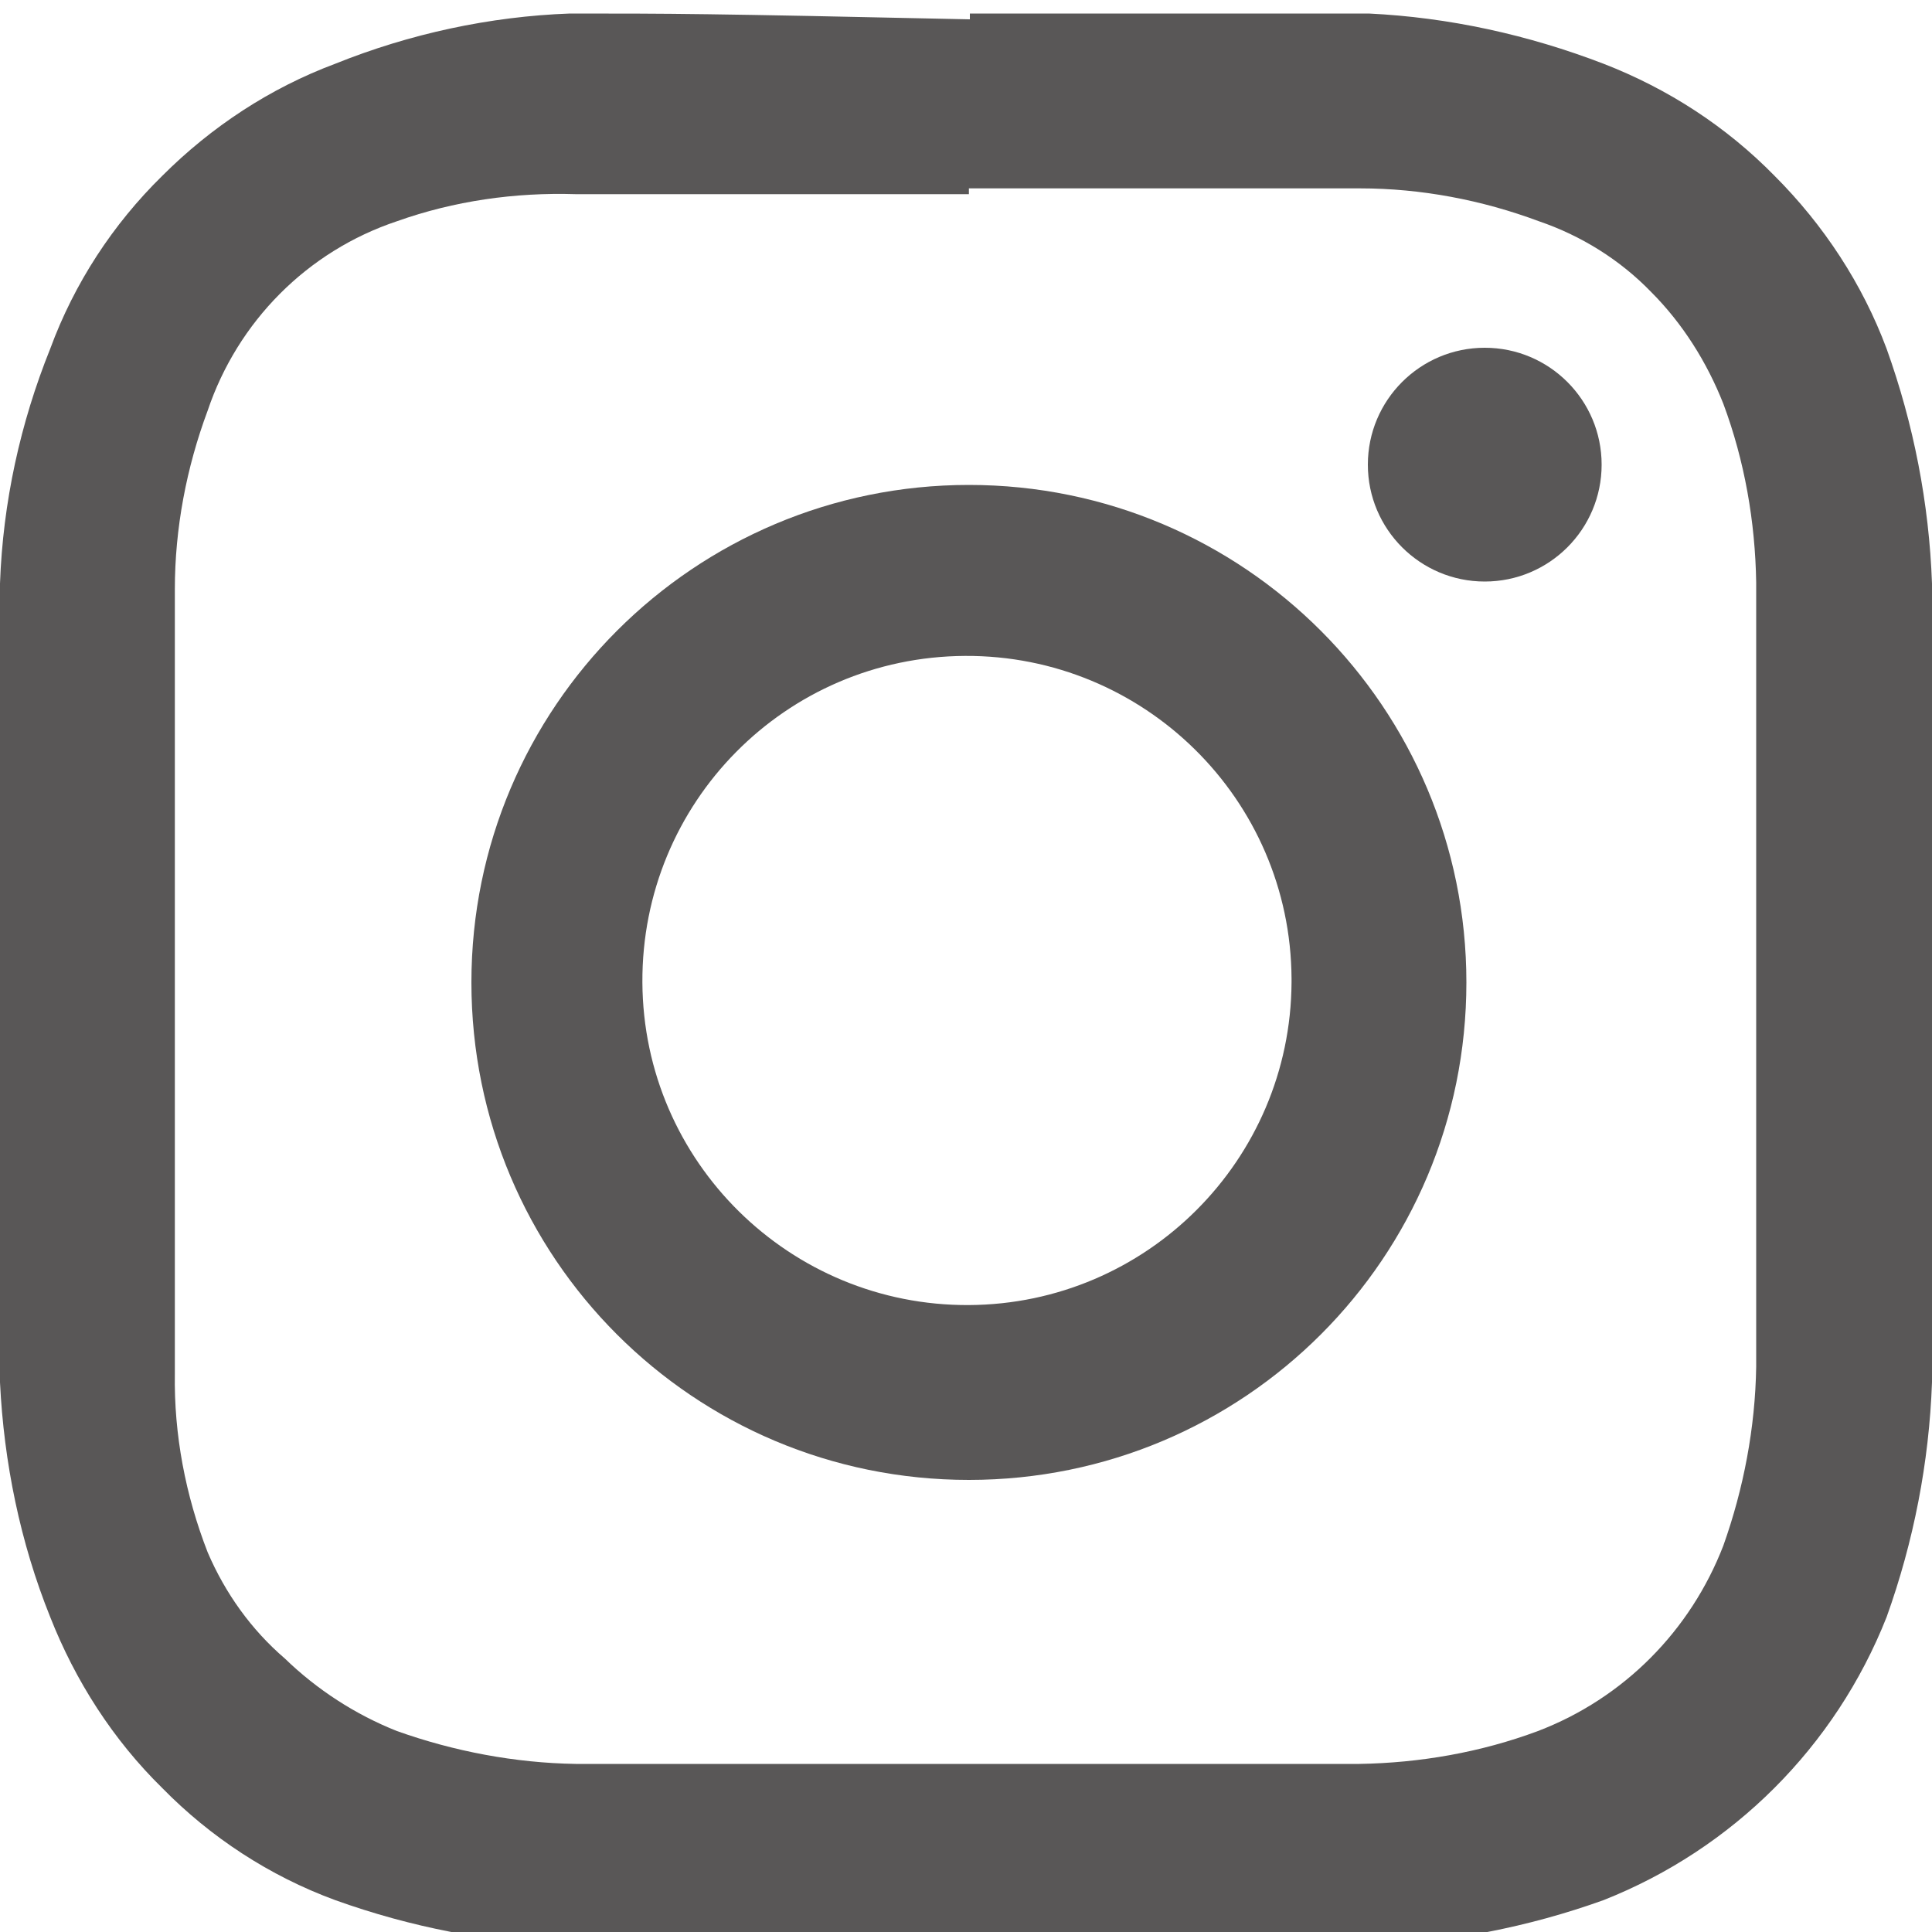 <?xml version="1.0" encoding="UTF-8"?>
<svg id="_レイヤー_1" data-name="レイヤー 1" xmlns="http://www.w3.org/2000/svg" version="1.1" viewBox="0 0 20 20">
  <defs>
    <style>
      .cls-1 {
        fill: #595757;
        stroke-width: 0px;
      }
    </style>
  </defs>
  <g id="_レイヤー_2" data-name="レイヤー 2">
    <g id="_レイヤー_1-2" data-name="レイヤー 1-2">
      <path class="cls-1" d="M155.31-30.56c0-4.48-4.48-8.12-9.99-8.12s-10.01,3.64-10.01,8.12c0,4.02,3.56,7.37,8.36,8.02.33,0,.77.21.89.49.07.3.07.61,0,.91,0,0-.12.69-.15.86s-.2.99.87.53c2.91-1.5,5.56-3.44,7.88-5.74h0c1.35-1.34,2.12-3.15,2.14-5.05ZM141.78-28.18c0,.11-.09.2-.2.2h-2.8s-.09.02-.13,0h-.05s-.02-.1,0-.15h0v-4.4c0-.11.09-.2.2-.2h.71c.11,0,.2.09.2.2v3.46h1.88c.11,0,.2.08.21.19,0,.03,0,.05-.01.08v.63ZM143.42-28.18c0,.11-.09.2-.2.2h-.64c-.11,0-.2-.09-.2-.2v-4.35c0-.11.09-.2.2-.2h.69c.1-.04.22.02.25.12,0,.02.01.05.01.08l-.12,4.35ZM148.25-28.18c0,.1-.06.19-.16.2,0,0-.01,0-.02,0h-.82l-2.06-2.78v2.58c0,.11-.09.2-.2.2h-.64c-.11,0-.2-.09-.2-.2v-4.35c0-.11.09-.2.2-.2h.84l2.02,2.78v-2.58c0-.11.09-.2.2-.2h.71c.1,0,.18.08.18.18,0,0,0,.01,0,.02l-.05,4.35ZM152.13-31.83c0,.11-.09.2-.2.2h-1.81v.74h1.91c.11,0,.2.09.2.2v.69c0,.11-.09.2-.2.2h-1.91v.74h1.91c.11,0,.2.09.2.2v.69c0,.11-.09.2-.2.2h-2.85s-.09.02-.13,0h0s-.02-.1,0-.15h0v-4.4h0s-.02-.1,0-.15h0s.1-.02.15,0h2.8c.11,0,.2.09.2.2l-.07.64Z"/>
    </g>
  </g>
  <g id="_レイヤー_2-2" data-name="レイヤー 2">
    <g id="_レイヤー_1-2-2" data-name="レイヤー 1-2">
      <path class="cls-1" d="M189.31-34.11c-.23-.85-.9-1.52-1.75-1.75-2.6-.32-5.21-.46-7.83-.44-2.61-.03-5.22.11-7.81.42-.85.23-1.52.9-1.75,1.75-.3,1.59-.44,3.21-.44,4.83-.01,1.61.13,3.23.42,4.82.24.85.9,1.51,1.75,1.75,2.6.31,5.21.46,7.83.44,2.61.03,5.22-.1,7.81-.4.85-.24,1.51-.9,1.75-1.75.3-1.6.44-3.22.44-4.85.01-1.61-.13-3.23-.42-4.82ZM177.73-26.3v-6.01l5.2,3.01-5.2,2.99Z"/>
    </g>
  </g>
  <g id="_レイヤー_2-3" data-name="レイヤー 2">
    <g id="_レイヤー_1-2-3" data-name="レイヤー 1-2">
      <path class="cls-1" d="M10.03,1.95h4.05c.63,0,1.26.12,1.85.34.44.15.84.4,1.16.73.33.33.58.73.75,1.16.22.59.33,1.22.34,1.85v8.12c-.01.63-.13,1.26-.34,1.85-.34.88-1.03,1.58-1.92,1.92-.59.22-1.22.33-1.85.34H5.96c-.63-.01-1.26-.13-1.85-.34-.43-.17-.83-.43-1.16-.75-.35-.3-.62-.68-.8-1.1-.23-.59-.35-1.22-.34-1.85V6.1c0-.63.12-1.26.34-1.85.31-.92,1.03-1.65,1.96-1.96.59-.21,1.22-.3,1.85-.28h4.07M10.03.2c-2.73-.06-3.08-.06-4.13-.06-.83.03-1.66.21-2.43.52-.67.25-1.28.65-1.79,1.16-.51.5-.91,1.11-1.16,1.79C.21,4.38.03,5.2,0,6.04v8.27c.04.83.21,1.66.52,2.43.26.66.65,1.27,1.16,1.77.5.51,1.11.91,1.79,1.16.78.28,1.6.44,2.43.47h8.27c.83-.03,1.65-.19,2.43-.47,1.34-.53,2.4-1.59,2.93-2.93.28-.78.44-1.6.47-2.43V6.04c-.03-.83-.19-1.65-.47-2.43-.25-.67-.65-1.28-1.16-1.79-.5-.51-1.1-.9-1.77-1.16-.78-.3-1.6-.48-2.43-.52h-4.13v.06Z"/>
      <path class="cls-1" d="M10.03,5.02c-2.84,0-5.15,2.3-5.15,5.15s2.3,5.15,5.15,5.15,5.15-2.3,5.15-5.15h0c0-2.84-2.3-5.15-5.15-5.15ZM10.03,13.51c-1.85.01-3.37-1.48-3.38-3.34s1.48-3.37,3.34-3.38c1.85-.01,3.37,1.48,3.38,3.34,0,.01,0,.03,0,.04-.01,1.84-1.5,3.33-3.34,3.34Z"/>
      <circle class="cls-1" cx="15.37" cy="4.81" r="1.21"/>
    </g>
  </g>
  <path class="cls-1" d="M101.56,5.33c-5.52,0-10,4.48-10,10,0,4.19,2.58,7.8,6.29,9.29-.12-1.14-.04-2.23.21-3.27l1-4.31c-.16-.52-.29-1.12-.29-1.73,0-1.4.67-2.4,1.74-2.4.74,0,1.27.51,1.27,1.5,0,.31-.06.66-.19,1.06l-.44,1.44c-.09.27-.12.54-.12.76,0,1,.76,1.56,1.74,1.56,1.74,0,2.97-1.8,2.97-4.14,0-2.6-1.7-4.26-4.21-4.26-2.8,0-4.57,1.83-4.57,4.36,0,1.02.31,1.97.92,2.62-.2.34-.41.4-.74.4-1,0-1.95-1.41-1.95-3.34,0-3.33,2.66-5.98,6.4-5.98,3.93,0,6.39,2.74,6.39,6.11s-2.4,5.95-4.99,5.95c-1.02,0-1.92-.44-2.55-1.23l-.51,2.08c-.27,1.07-.69,2.09-1.35,3.06.94.29,1.86.45,2.97.45,5.53,0,10-4.48,10-10s-4.47-10-10-10Z"/>
  <path class="cls-1" d="M218.41-40.17h-10.89c-2.52,0-4.56,2.04-4.56,4.56v10.89c0,2.52,2.04,4.56,4.56,4.56h10.89c2.52,0,4.56-2.04,4.56-4.56v-10.89c0-2.52-2.04-4.56-4.56-4.56ZM217.47-25.7h-2.49c0-3.5.01-4.08,0-5.19-.03-.97-.31-1.43-1.05-1.52-.79-.09-3.01-.01-3.01-.01v6.72h-2.49v-8.89c1.74,0,4.13-.09,5.84-.04,2.3.06,3.16,1.06,3.19,3.53.03,1.4,0,5.4,0,5.4Z"/>
</svg>